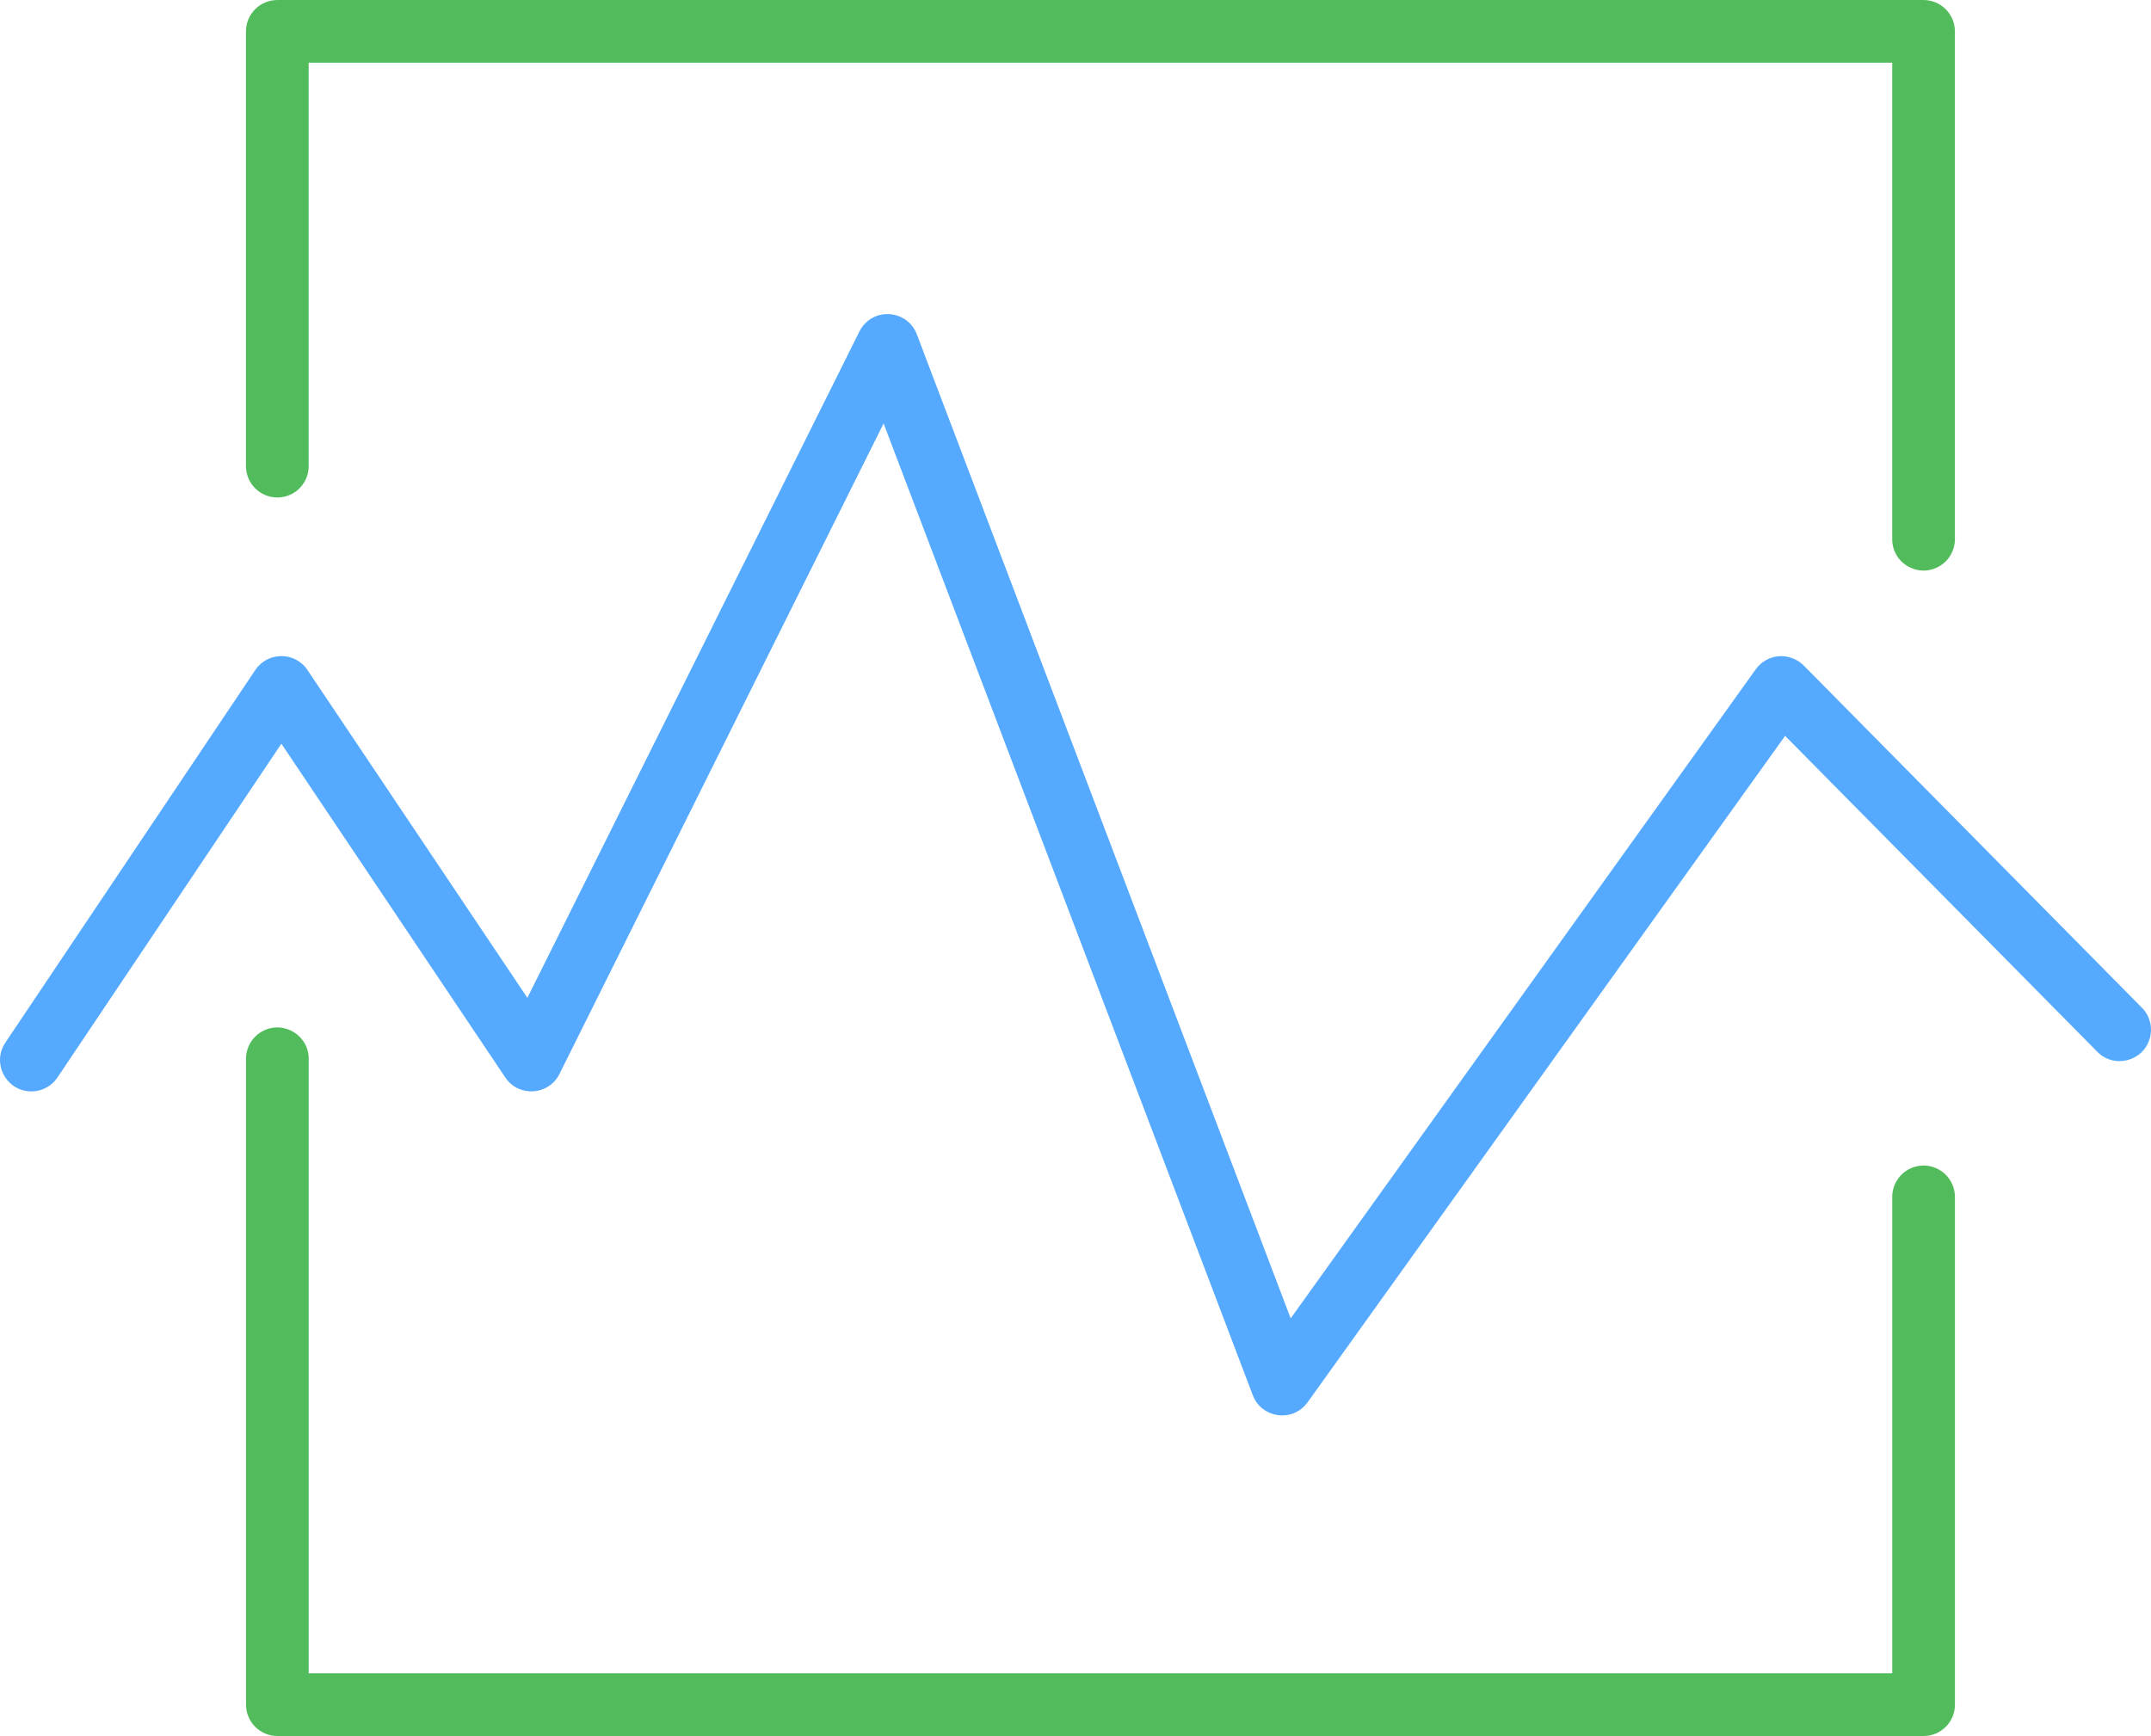 <?xml version="1.0" encoding="UTF-8"?> <svg xmlns="http://www.w3.org/2000/svg" viewBox="5955.485 4964.067 89.031 71.865" width="89.031" height="71.865" data-guides="{&quot;vertical&quot;:[],&quot;horizontal&quot;:[]}"><path fill="#52bc5d" stroke="#52bc5d" fill-opacity="1" stroke-width="0" stroke-opacity="1" color="rgb(51, 51, 51)" fill-rule="evenodd" font-size-adjust="none" transform="none" id="tSvgc415c51b25" title="Path 1" d="M 6035.103 5012.317 C 6034.387 5012.317 6033.806 5012.898 6033.806 5013.615C 6033.806 5020.189 6033.806 5026.763 6033.806 5033.337C 6011.958 5033.337 5990.11 5033.337 5968.262 5033.337C 5968.262 5024.875 5968.262 5016.413 5968.262 5007.951C 5968.301 5006.952 5967.244 5006.286 5966.36 5006.751C 5965.917 5006.984 5965.648 5007.451 5965.668 5007.951C 5965.668 5016.845 5965.668 5025.74 5965.668 5034.635C 5965.668 5035.352 5966.249 5035.933 5966.965 5035.933C 5989.678 5035.933 6012.391 5035.933 6035.104 5035.933C 6035.82 5035.933 6036.401 5035.352 6036.401 5034.635C 6036.401 5027.628 6036.401 5020.621 6036.401 5013.615C 6036.399 5012.898 6035.819 5012.318 6035.103 5012.317ZM 5966.964 4984.662 C 5967.68 4984.662 5968.261 4984.081 5968.261 4983.365C 5968.261 4977.797 5968.261 4972.229 5968.261 4966.662C 5990.109 4966.662 6011.957 4966.662 6033.805 4966.662C 6033.805 4973.237 6033.805 4979.813 6033.805 4986.389C 6033.805 4987.387 6034.885 4988.011 6035.75 4987.512C 6036.151 4987.28 6036.399 4986.852 6036.399 4986.389C 6036.399 4979.381 6036.399 4972.373 6036.399 4965.365C 6036.399 4964.649 6035.818 4964.068 6035.102 4964.068C 6012.389 4964.068 5989.676 4964.068 5966.963 4964.068C 5966.247 4964.068 5965.666 4964.649 5965.666 4965.365C 5965.666 4971.365 5965.666 4977.365 5965.666 4983.365C 5965.667 4984.081 5966.247 4984.661 5966.964 4984.662Z"></path><path fill="#55aaff" stroke="#52bc5d" fill-opacity="1" stroke-width="0" stroke-opacity="1" color="rgb(51, 51, 51)" fill-rule="evenodd" font-size-adjust="none" id="tSvg98a10be06e" title="Path 2" d="M 6044.142 5005.786 C 6039.474 5001.061 6034.806 4996.337 6030.138 4991.613C 6029.867 4991.344 6029.493 4991.205 6029.113 4991.232C 6028.732 4991.262 6028.383 4991.459 6028.16 4991.77C 6021.742 5000.728 6015.324 5009.686 6008.907 5018.644C 6003.748 5005.064 5998.59 4991.484 5993.432 4977.905C 5993.076 4976.971 5991.843 4976.772 5991.212 4977.547C 5991.152 4977.621 5991.1 4977.701 5991.058 4977.787C 5986.476 4986.983 5981.894 4996.179 5977.313 5005.375C 5974.278 5000.85 5971.244 4996.326 5968.21 4991.802C 5967.695 4991.036 5966.568 4991.036 5966.054 4991.802C 5962.605 4996.944 5959.156 5002.086 5955.707 5007.228C 5955.15 5008.057 5955.7 5009.178 5956.697 5009.245C 5957.159 5009.276 5957.603 5009.058 5957.862 5008.674C 5960.952 5004.067 5964.042 4999.46 5967.132 4994.854C 5970.221 4999.46 5973.311 5004.067 5976.401 5008.674C 5976.956 5009.498 5978.195 5009.418 5978.64 5008.529C 5983.112 4999.551 5987.585 4990.573 5992.058 4981.596C 5997.151 4995.005 6002.245 5008.415 6007.339 5021.825C 6007.693 5022.758 6008.925 5022.958 6009.556 5022.184C 6009.573 5022.163 6009.59 5022.142 6009.606 5022.12C 6016.194 5012.923 6022.783 5003.726 6029.372 4994.53C 6033.679 4998.889 6037.987 5003.249 6042.295 5007.609C 6042.996 5008.319 6044.204 5008.004 6044.469 5007.041C 6044.592 5006.594 6044.467 5006.115 6044.142 5005.786Z"></path><defs></defs></svg> 